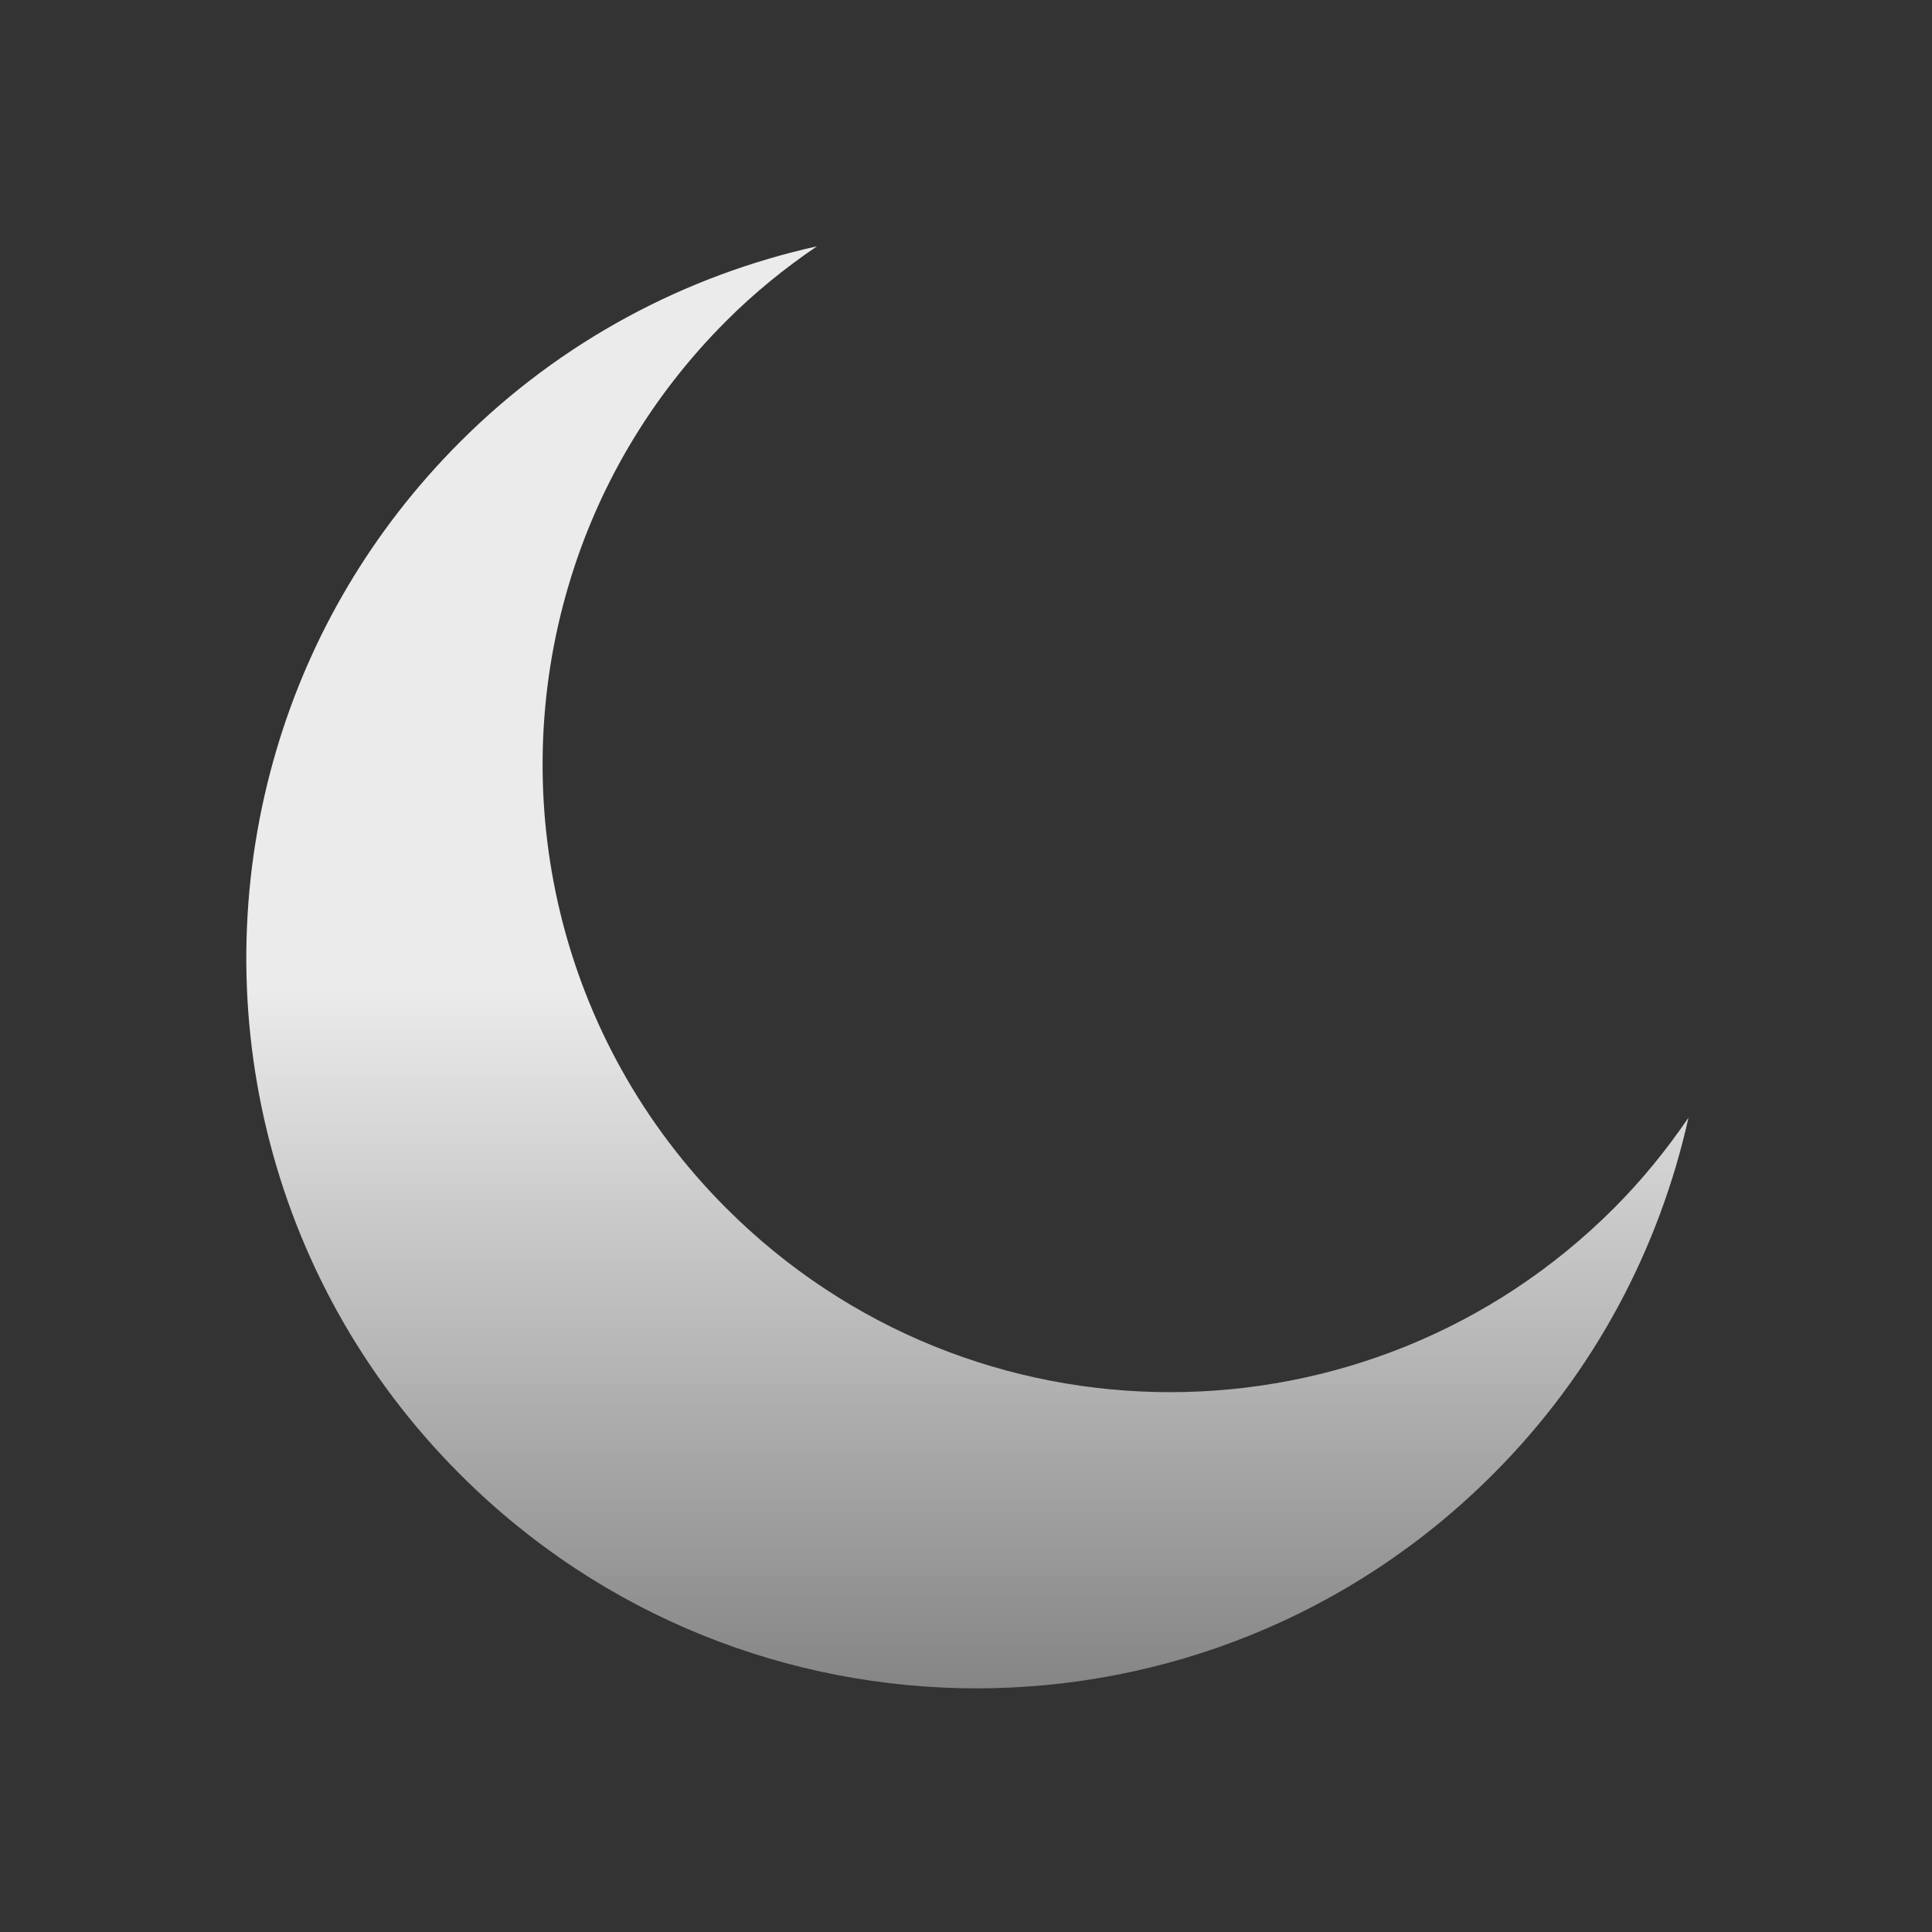 <svg width="502" height="502" viewBox="0 0 502 502" fill="none" xmlns="http://www.w3.org/2000/svg">
<rect x="0" y="0" width="502" height="502" fill="#333333" stroke="none"/>
<g clip-path="url(#clip0_2048_912)">
<path d="M419.326 313.961C355.644 377.667 252.401 377.643 188.742 313.961C144.865 270.107 131.227 207.421 147.806 151.874C155.253 126.781 168.914 103.158 188.742 83.354C196.095 76.001 203.993 69.621 212.27 64C178.283 71.566 145.979 88.382 119.581 114.78C96.504 137.857 80.613 165.322 71.933 194.519C52.65 259.173 68.517 332.082 119.581 383.122C193.652 457.216 313.806 457.216 387.876 383.122C414.322 356.701 431.138 324.373 438.727 290.41C433.059 298.711 426.679 306.609 419.326 313.961Z" fill="url(#paint0_linear_2048_912)"/>
</g>
<defs>
<linearGradient id="paint0_linear_2048_912" x1="251.364" y1="64" x2="251.364" y2="438.693" gradientUnits="userSpaceOnUse">
<stop offset="0.516" stop-color="#EAEBEA"/>
<stop offset="1" stop-color="#848584"/>
</linearGradient>
<clipPath id="clip0_2048_912">
<rect width="502" height="502" rx="48" fill="white"/>
</clipPath>
</defs>
</svg>
